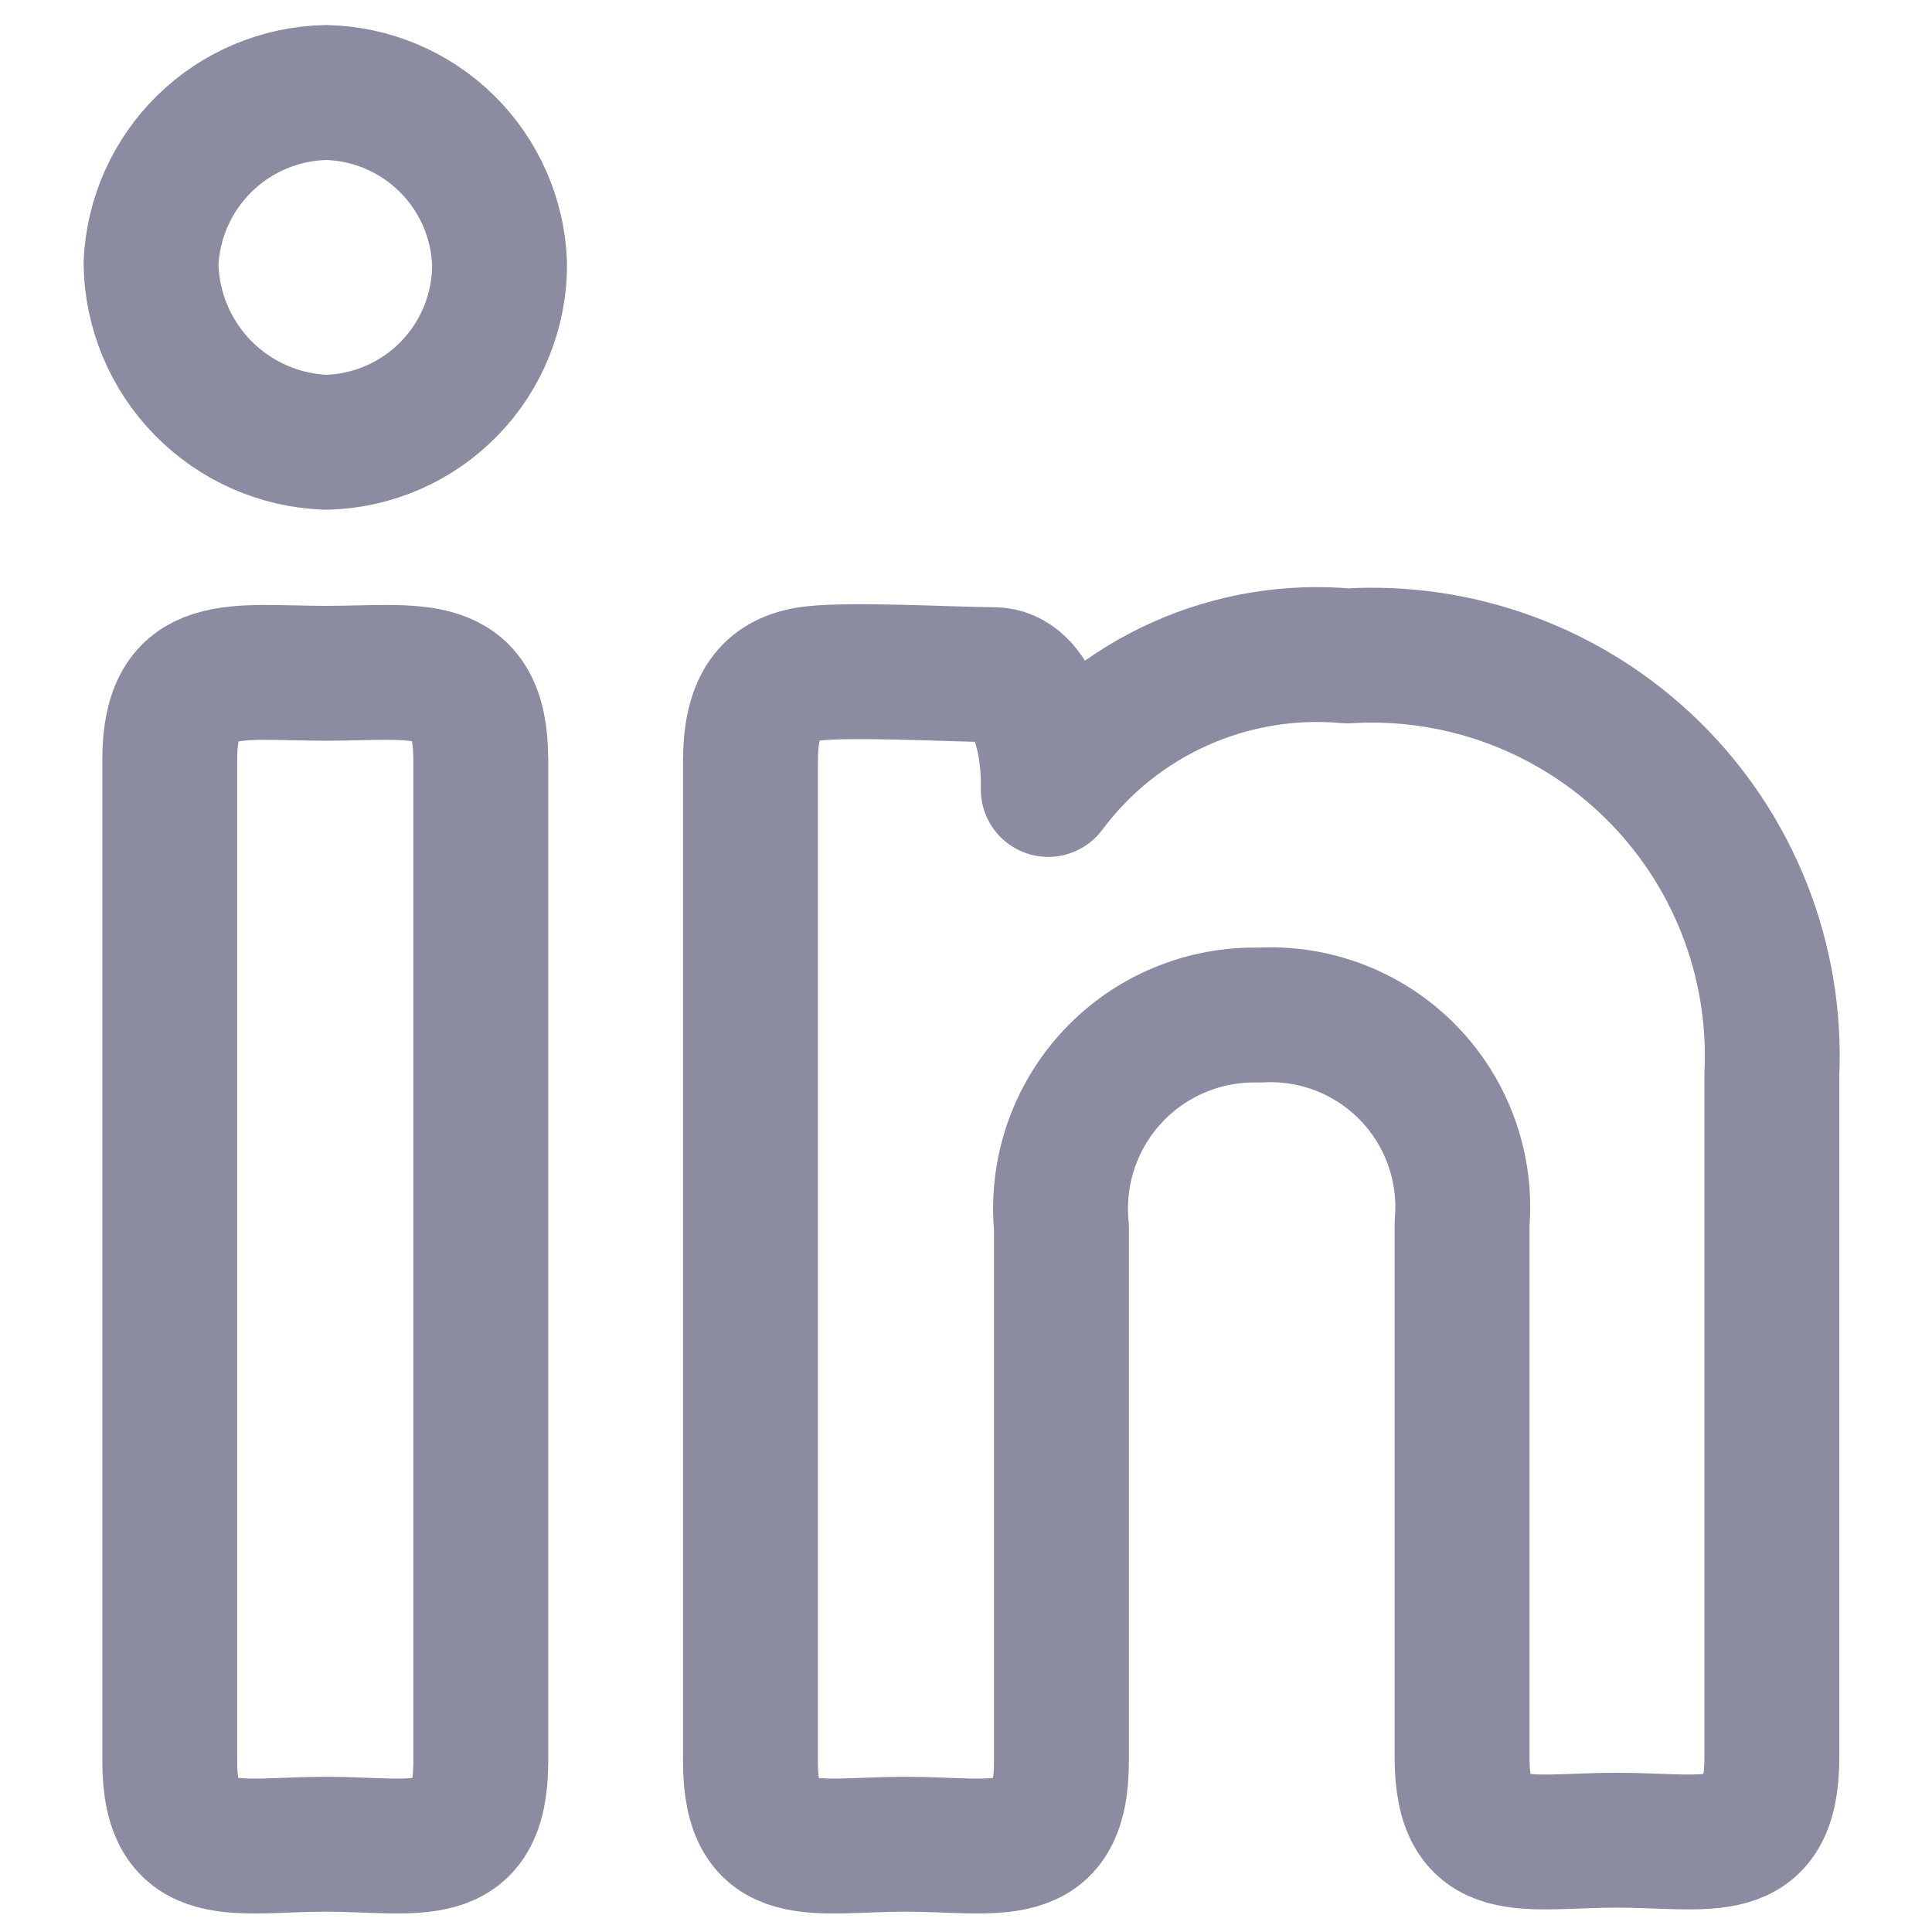 <svg width="42" height="42" viewBox="0 0 42 42" fill="none" xmlns="http://www.w3.org/2000/svg">
<g clip-path="url(#clip0_123_630)">
<path d="M10.86 5.726C10.868 6.74 10.476 7.717 9.77 8.444C9.064 9.172 8.1 9.592 7.086 9.615C6.074 9.578 5.115 9.154 4.408 8.43C3.7 7.706 3.297 6.739 3.283 5.726C3.326 4.74 3.744 3.807 4.45 3.117C5.156 2.427 6.099 2.032 7.086 2.011C8.07 2.032 9.009 2.429 9.711 3.119C10.412 3.81 10.823 4.743 10.86 5.726ZM3.69 16.523C3.69 14.289 5.112 14.637 7.086 14.637C9.059 14.637 10.452 14.289 10.452 16.523V38.292C10.452 40.555 9.03 40.092 7.086 40.092C5.142 40.092 3.69 40.555 3.69 38.292V16.523Z" stroke="#8B8BA2" stroke-width="2.932" stroke-linecap="round" stroke-linejoin="round"/>
<path d="M16.316 16.525C16.316 15.276 16.78 14.81 17.504 14.666C18.231 14.52 20.727 14.666 21.597 14.666C22.468 14.666 22.817 16.088 22.788 17.162C23.533 16.162 24.521 15.37 25.66 14.862C26.798 14.354 28.047 14.146 29.289 14.259C30.508 14.184 31.729 14.367 32.873 14.795C34.016 15.223 35.057 15.887 35.928 16.744C36.798 17.601 37.479 18.631 37.925 19.768C38.372 20.905 38.574 22.123 38.519 23.343V38.203C38.519 40.467 37.127 40.004 35.15 40.004C33.177 40.004 31.784 40.467 31.784 38.203V26.595C31.835 25.997 31.757 25.396 31.555 24.831C31.353 24.267 31.032 23.752 30.614 23.323C30.195 22.893 29.69 22.559 29.131 22.342C28.572 22.126 27.972 22.032 27.374 22.067C26.778 22.052 26.185 22.163 25.635 22.394C25.085 22.624 24.59 22.969 24.184 23.406C23.777 23.842 23.468 24.36 23.277 24.925C23.086 25.49 23.017 26.089 23.075 26.683V38.291C23.075 40.555 21.653 40.092 19.68 40.092C17.706 40.092 16.314 40.555 16.314 38.291V16.523L16.316 16.525Z" stroke="#8B8BA2" stroke-width="2.932" stroke-linecap="round" stroke-linejoin="round"/>
</g>
<defs>
<clipPath id="clip0_123_630">
<rect width="41.051" height="41.051" fill="white" transform="translate(0.38 0.546)"/>
</clipPath>
</defs>
</svg>
